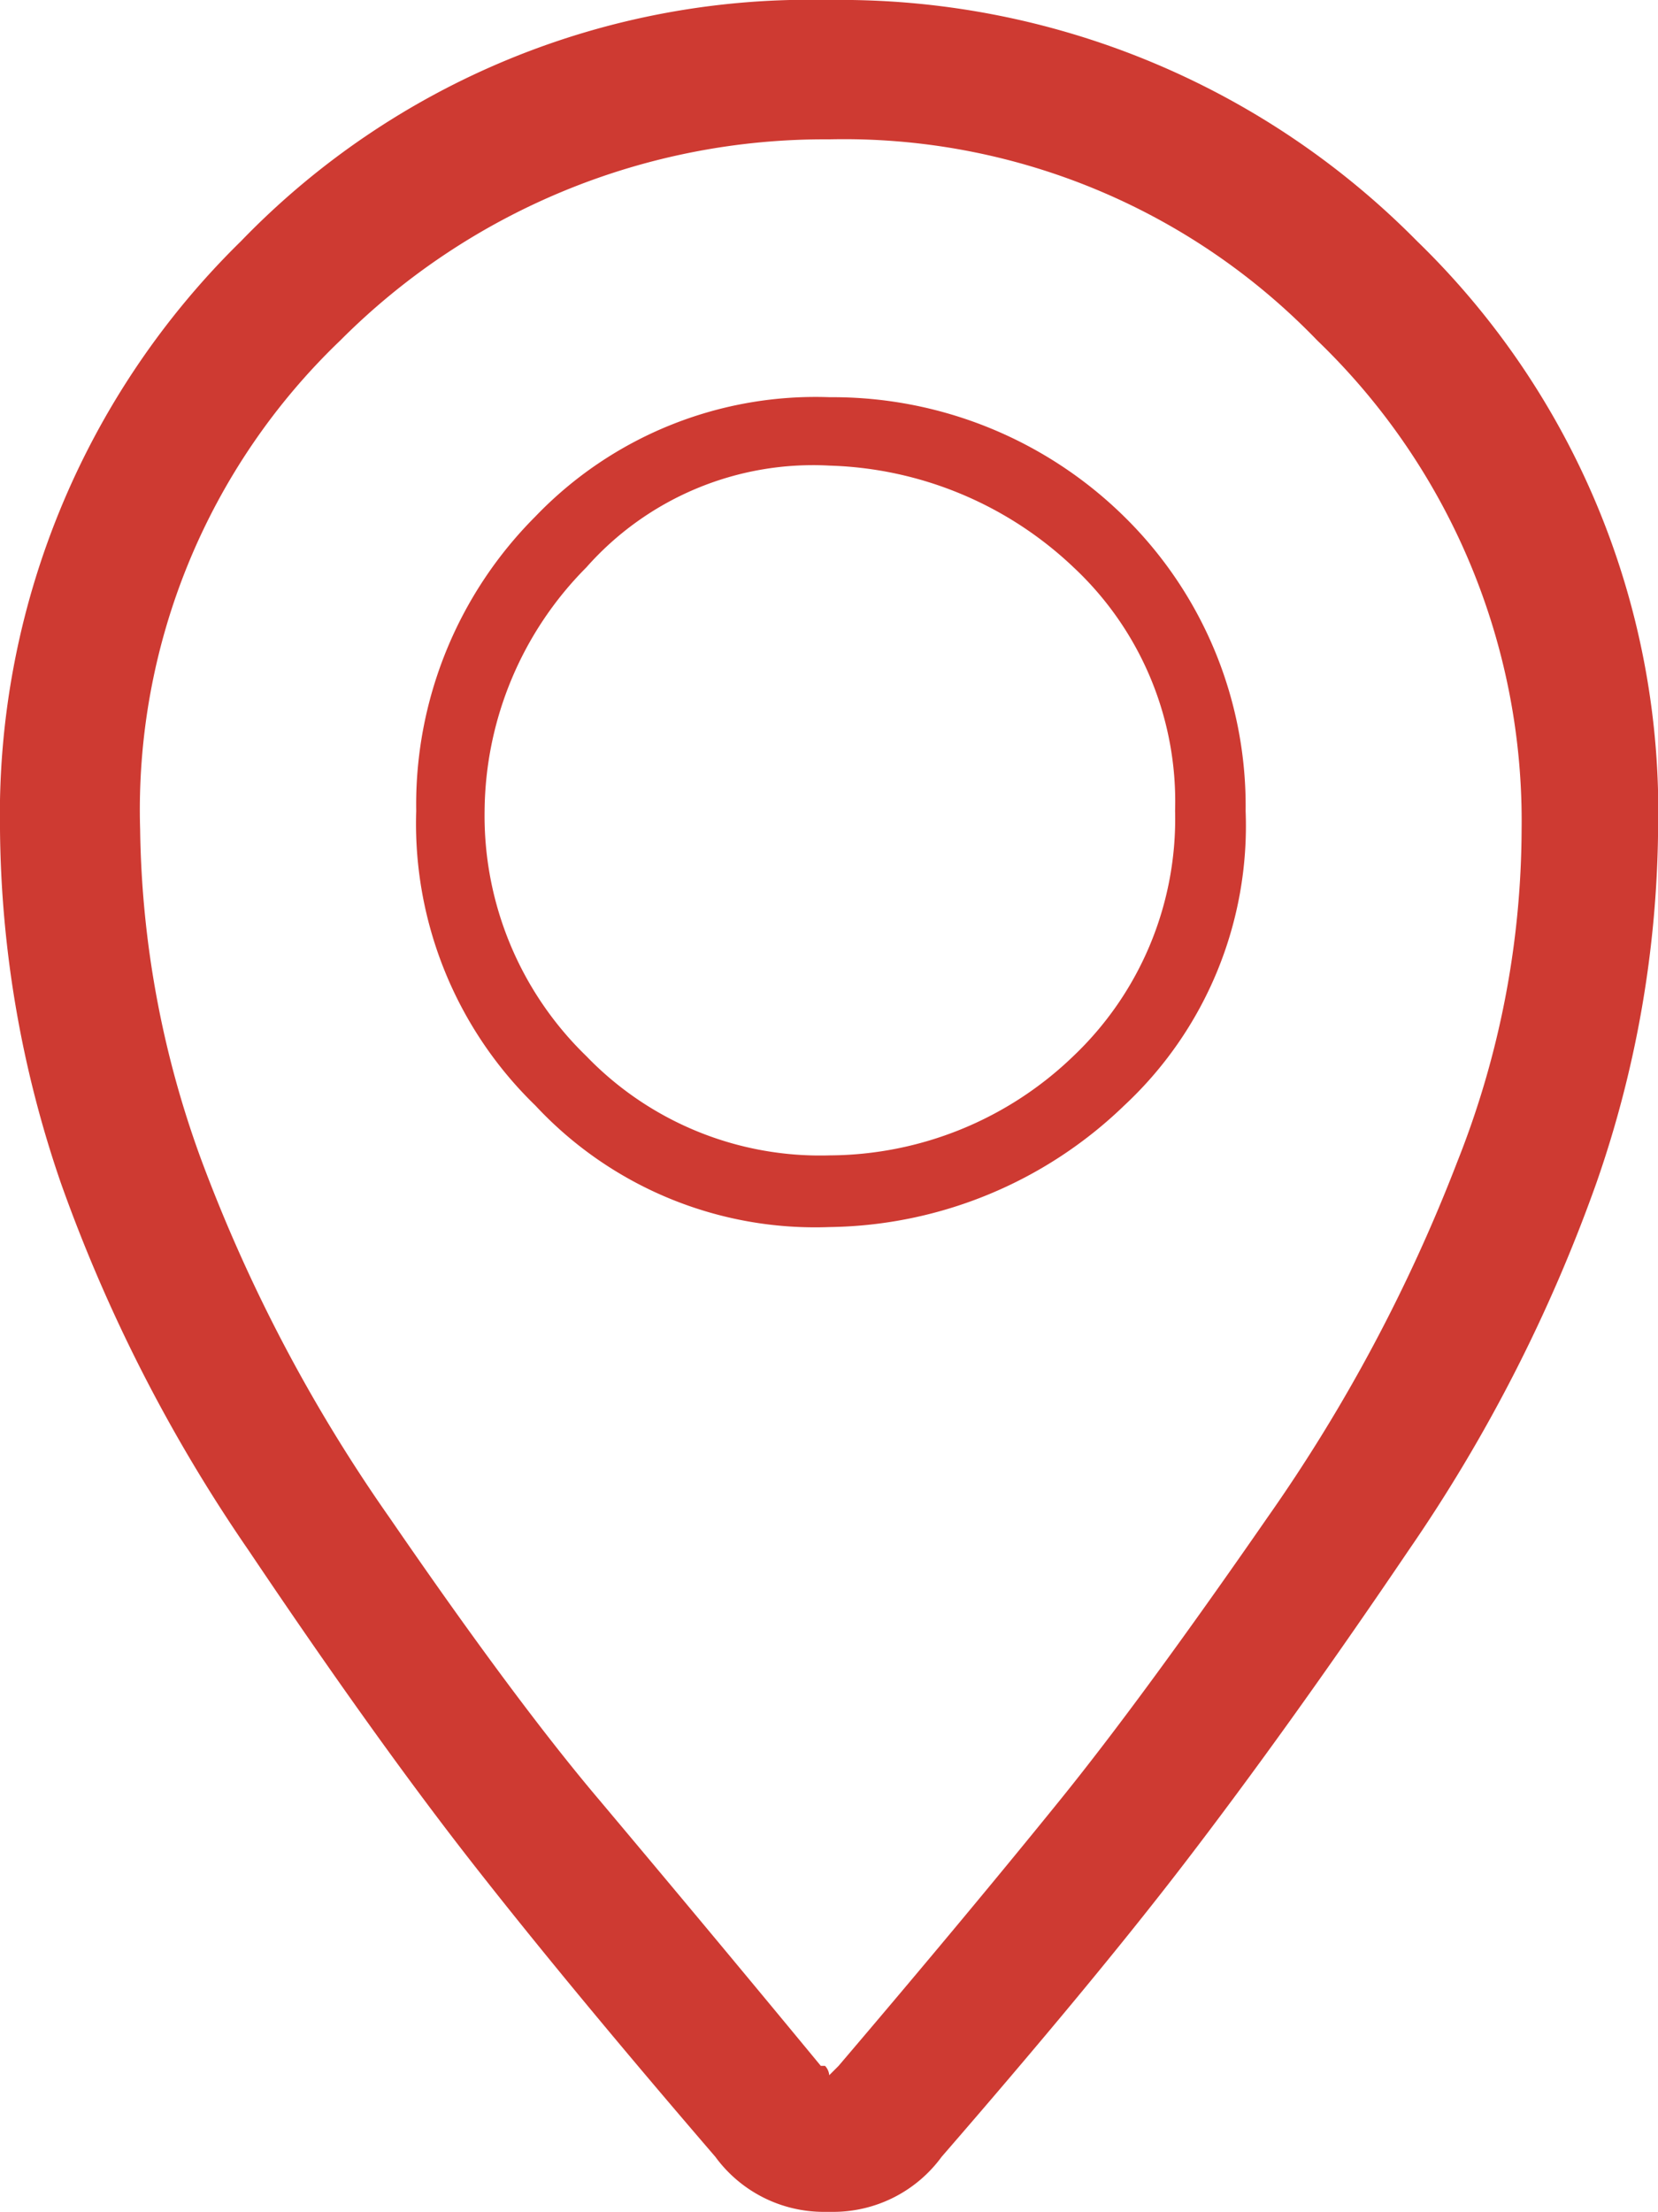 <svg xmlns="http://www.w3.org/2000/svg" xmlns:xlink="http://www.w3.org/1999/xlink" width="17.747" height="23.666" viewBox="0 0 17.747 23.666"><defs><clipPath id="clip-path"><rect id="Rectangle_97" data-name="Rectangle 97" width="17.747" height="23.666" fill="#ce3a32"/></clipPath></defs><g id="Groupe_225" data-name="Groupe 225" transform="translate(-11.802 -2.069)"><g id="Groupe_143" data-name="Groupe 143" transform="translate(11.802 2.069)" clip-path="url(#clip-path)"><path id="Tracé_102" data-name="Tracé 102" d="M0,8.874A8.59,8.59,0,0,1,2.58,2.58,8.459,8.459,0,0,1,8.874,0a8.673,8.673,0,0,1,6.294,2.58,8.5,8.5,0,0,1,2.58,6.294,11.783,11.783,0,0,1-.661,3.785,16.888,16.888,0,0,1-2.009,3.928c-.9,1.33-1.7,2.437-2.392,3.339s-1.562,1.946-2.607,3.151a1.438,1.438,0,0,1-1.161.589h-.1a1.438,1.438,0,0,1-1.161-.589q-1.567-1.821-2.607-3.151T2.66,16.587A16.9,16.9,0,0,1,.652,12.659,11.887,11.887,0,0,1,0,8.874Zm1.5,0a10.627,10.627,0,0,0,.661,3.553,16.966,16.966,0,0,0,2.009,3.812q1.352,1.968,2.25,3.026c.6.714,1.393,1.66,2.366,2.839h.045a.163.163,0,0,1,.045.1l.1-.1c.982-1.152,1.768-2.1,2.366-2.839s1.339-1.75,2.223-3.026A17.634,17.634,0,0,0,15.6,12.427a9.693,9.693,0,0,0,.687-3.553A7.127,7.127,0,0,0,14.1,3.643,7.034,7.034,0,0,0,8.874,1.491,7.315,7.315,0,0,0,3.642,3.643,6.95,6.95,0,0,0,1.5,8.874Zm2.955-.2A4.36,4.36,0,0,1,5.731,5.526,4.154,4.154,0,0,1,8.882,4.25a4.448,4.448,0,0,1,3.151,1.277,4.337,4.337,0,0,1,1.3,3.151,4.087,4.087,0,0,1-1.3,3.151,4.625,4.625,0,0,1-3.151,1.3,4.092,4.092,0,0,1-3.151-1.3A4.2,4.2,0,0,1,4.455,8.678m.732,0A3.579,3.579,0,0,0,6.276,11.3a3.475,3.475,0,0,0,2.607,1.062A3.782,3.782,0,0,0,11.489,11.3a3.5,3.5,0,0,0,1.089-2.625,3.429,3.429,0,0,0-1.089-2.607A3.958,3.958,0,0,0,8.883,4.982,3.239,3.239,0,0,0,6.276,6.071,3.734,3.734,0,0,0,5.187,8.678Z" transform="translate(0 0)" fill="#ce3a32"/></g></g></svg>
